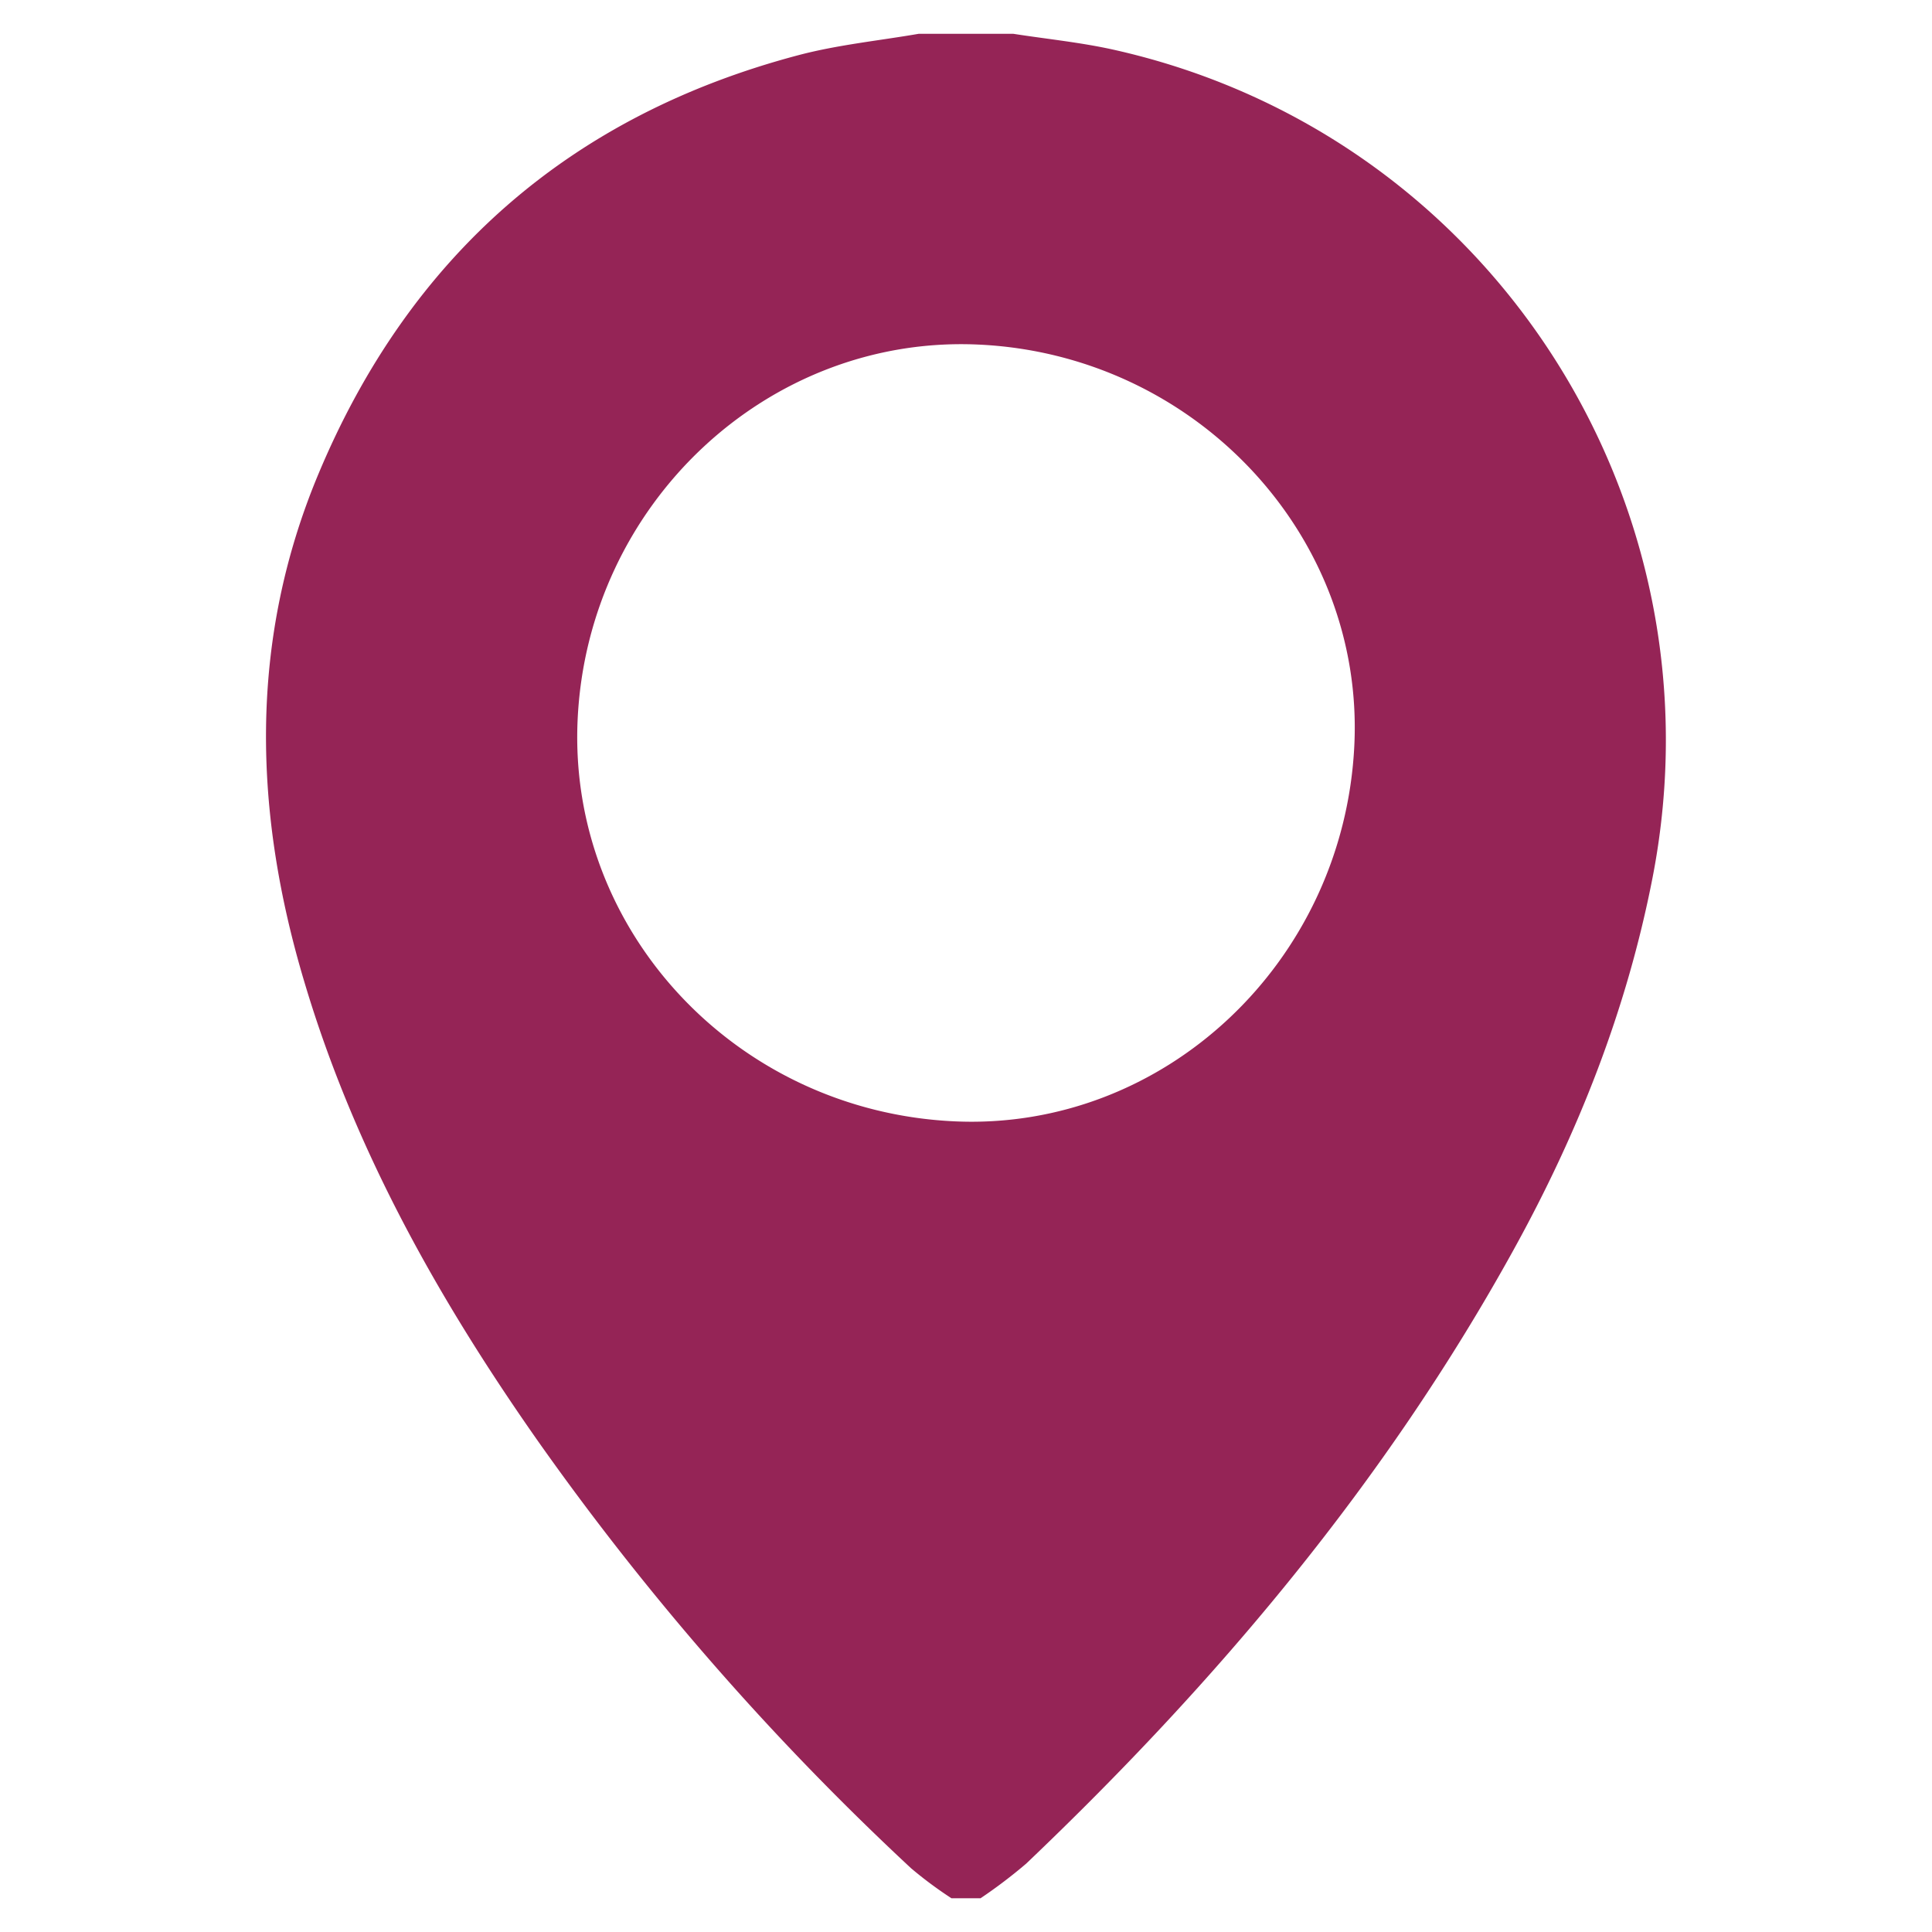 <?xml version="1.0" encoding="UTF-8"?> <svg xmlns="http://www.w3.org/2000/svg" id="Layer_1" data-name="Layer 1" viewBox="0 0 300 300"><defs><style>.cls-1{fill:#952456;}</style></defs><path class="cls-1" d="M152.26,294.76h-4.52a63,63,0,0,1-6.26-4.65,426.52,426.52,0,0,1-57.92-66.3c-15.45-22-28.5-45.23-36.24-71.14-8-26.6-8.73-53.16,2.15-79.13,14.15-33.77,39.09-55.64,74.61-65,6.06-1.59,12.37-2.22,18.57-3.29h14.7c5.19.81,10.45,1.33,15.57,2.47,58.17,13,95.07,69.86,83.7,128.5-4,20.56-11.56,39.7-21.63,57.92-19.87,36-46,67-75.63,95.23A77.51,77.51,0,0,1,152.26,294.76Zm-4.07-120.64c32.58,1.51,60.48-24.72,62.11-58.37,1.58-32.7-24.81-60.78-58.5-62.25-32.66-1.43-60.61,24.83-62.11,58.36-1.46,32.8,24.74,60.7,58.5,62.26Z"></path></svg> 